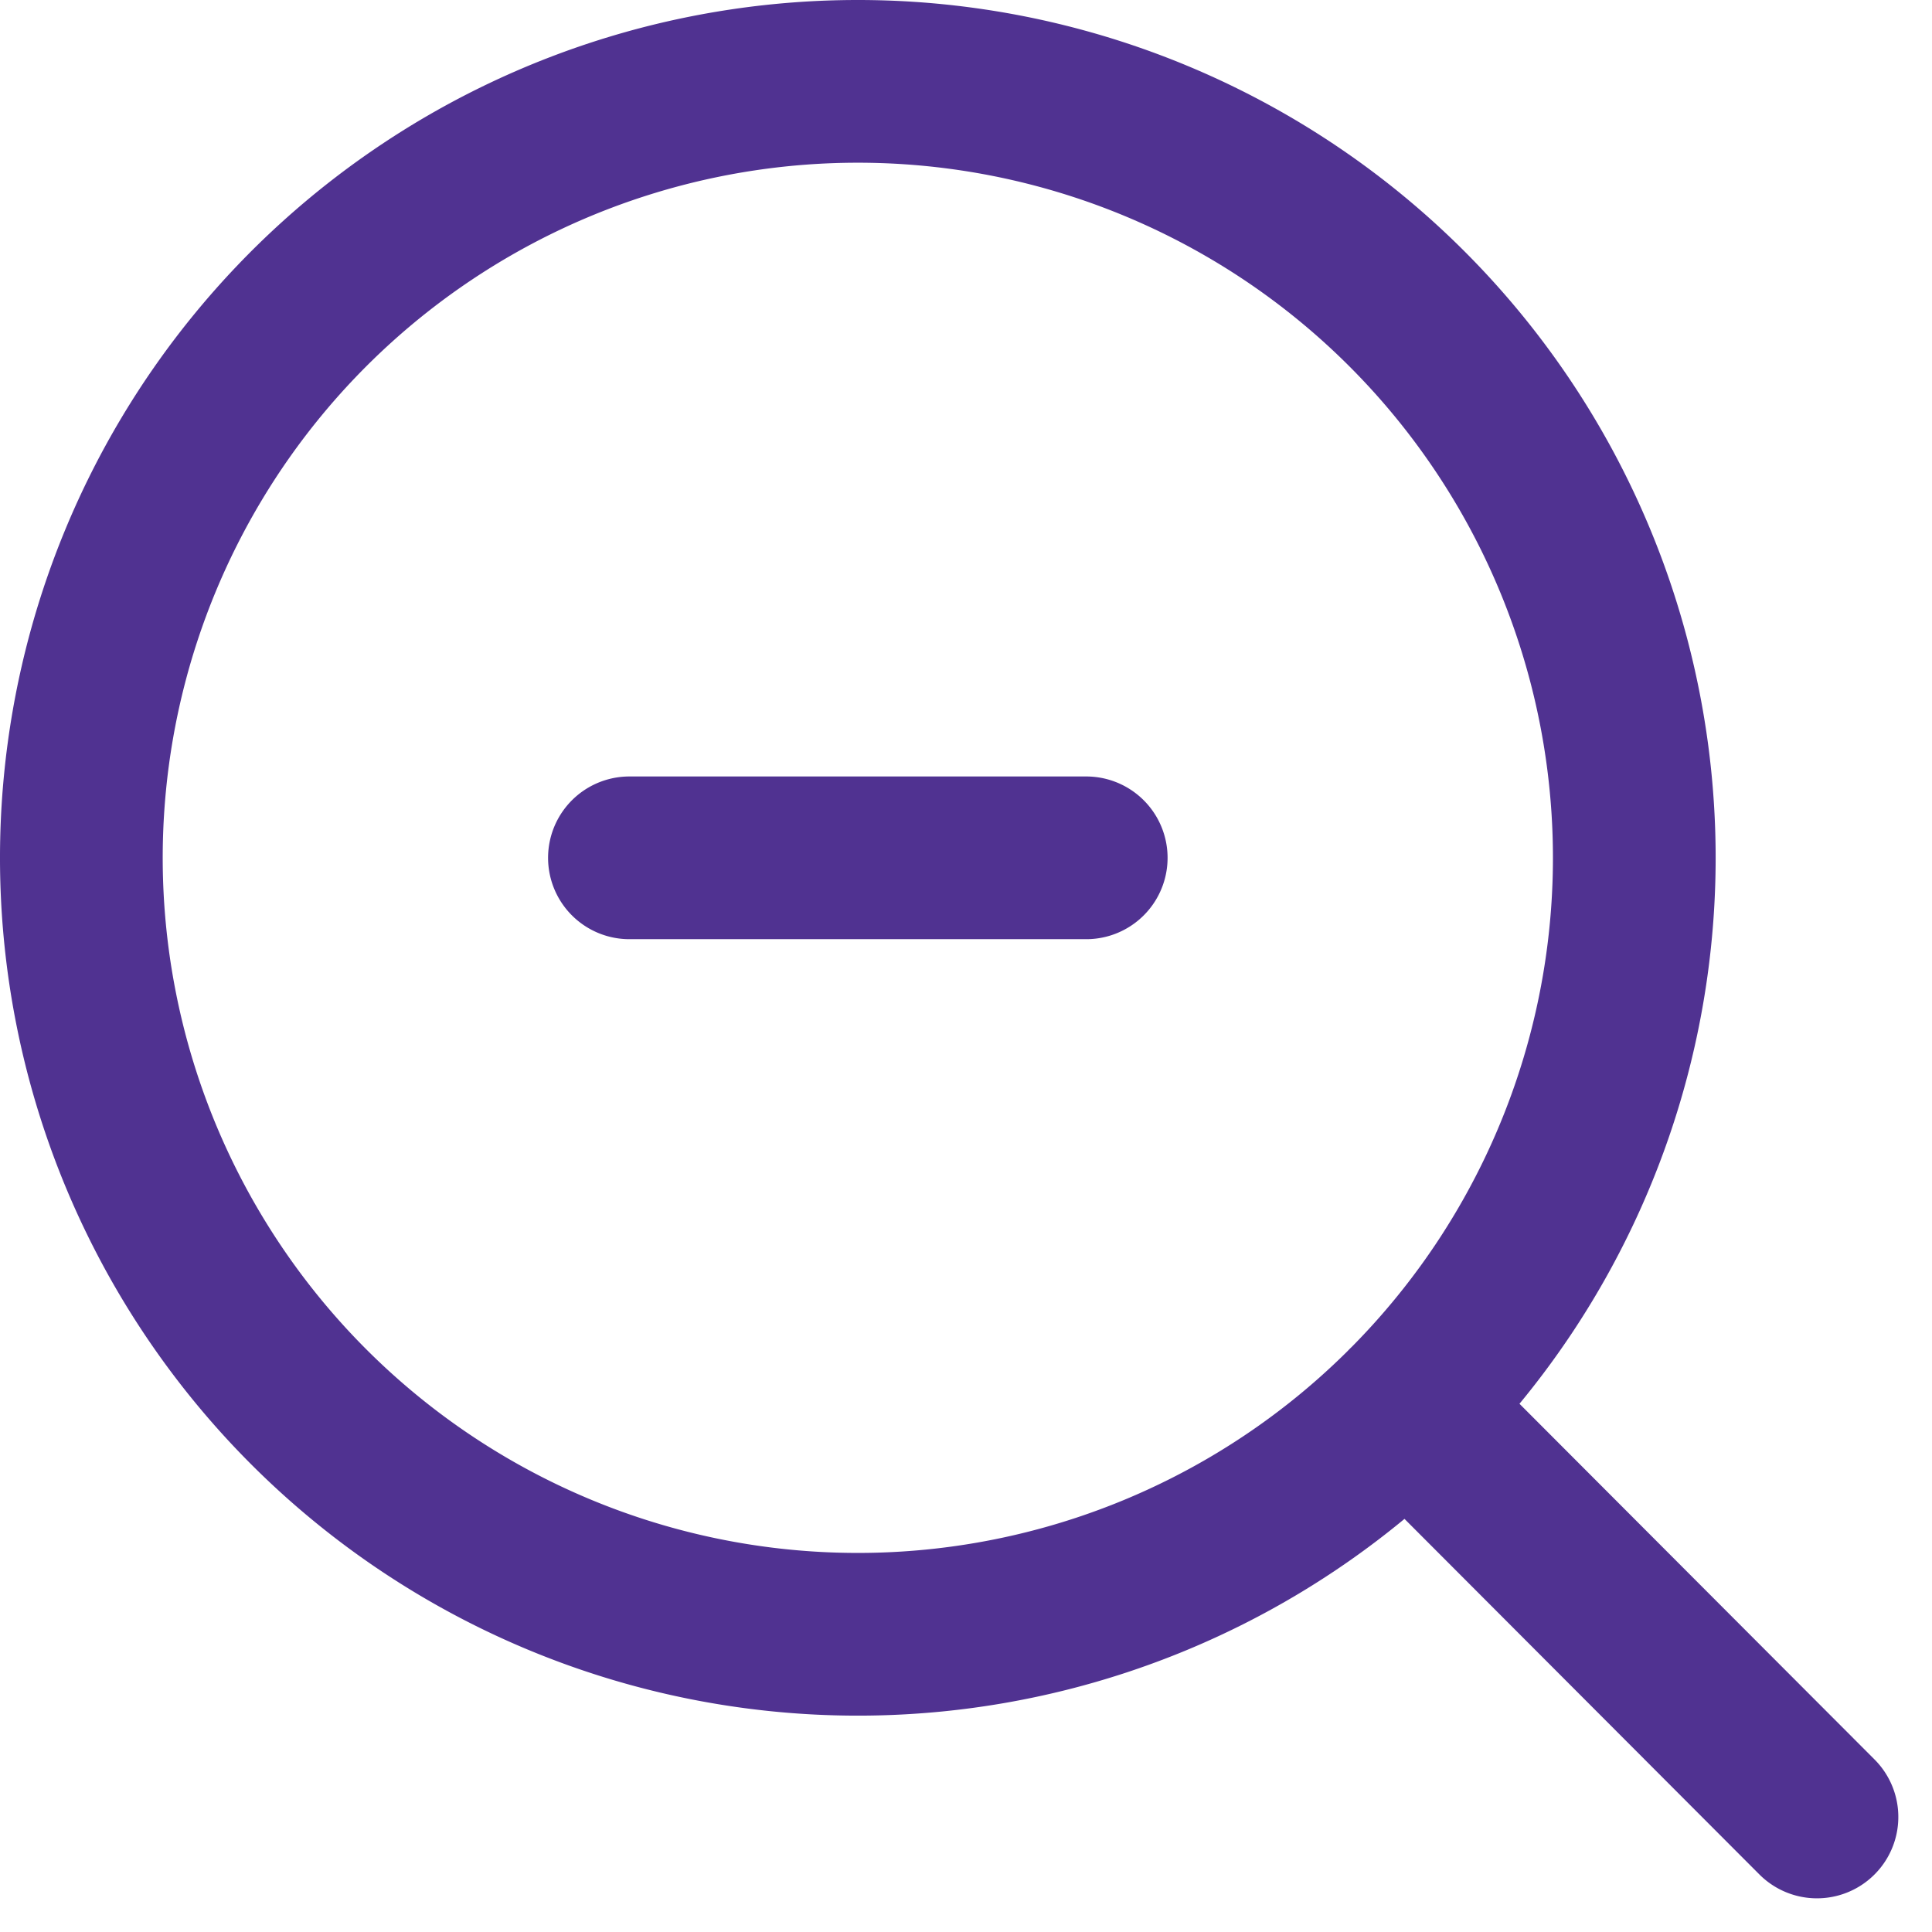 <svg xmlns="http://www.w3.org/2000/svg" width="35.621" height="35.621" viewBox="0 0 35.621 35.621">
  <path id="icon-zoom-out" d="M35,35l-7.555-7.569m4.187-10.115A14.316,14.316,0,1,1,17.316,3,14.316,14.316,0,0,1,31.632,17.316Zm-10.105,0H13.105" transform="translate(-1.5 -1.5)" fill="none" stroke="#503291" stroke-linecap="round" stroke-width="3"/>
</svg>
